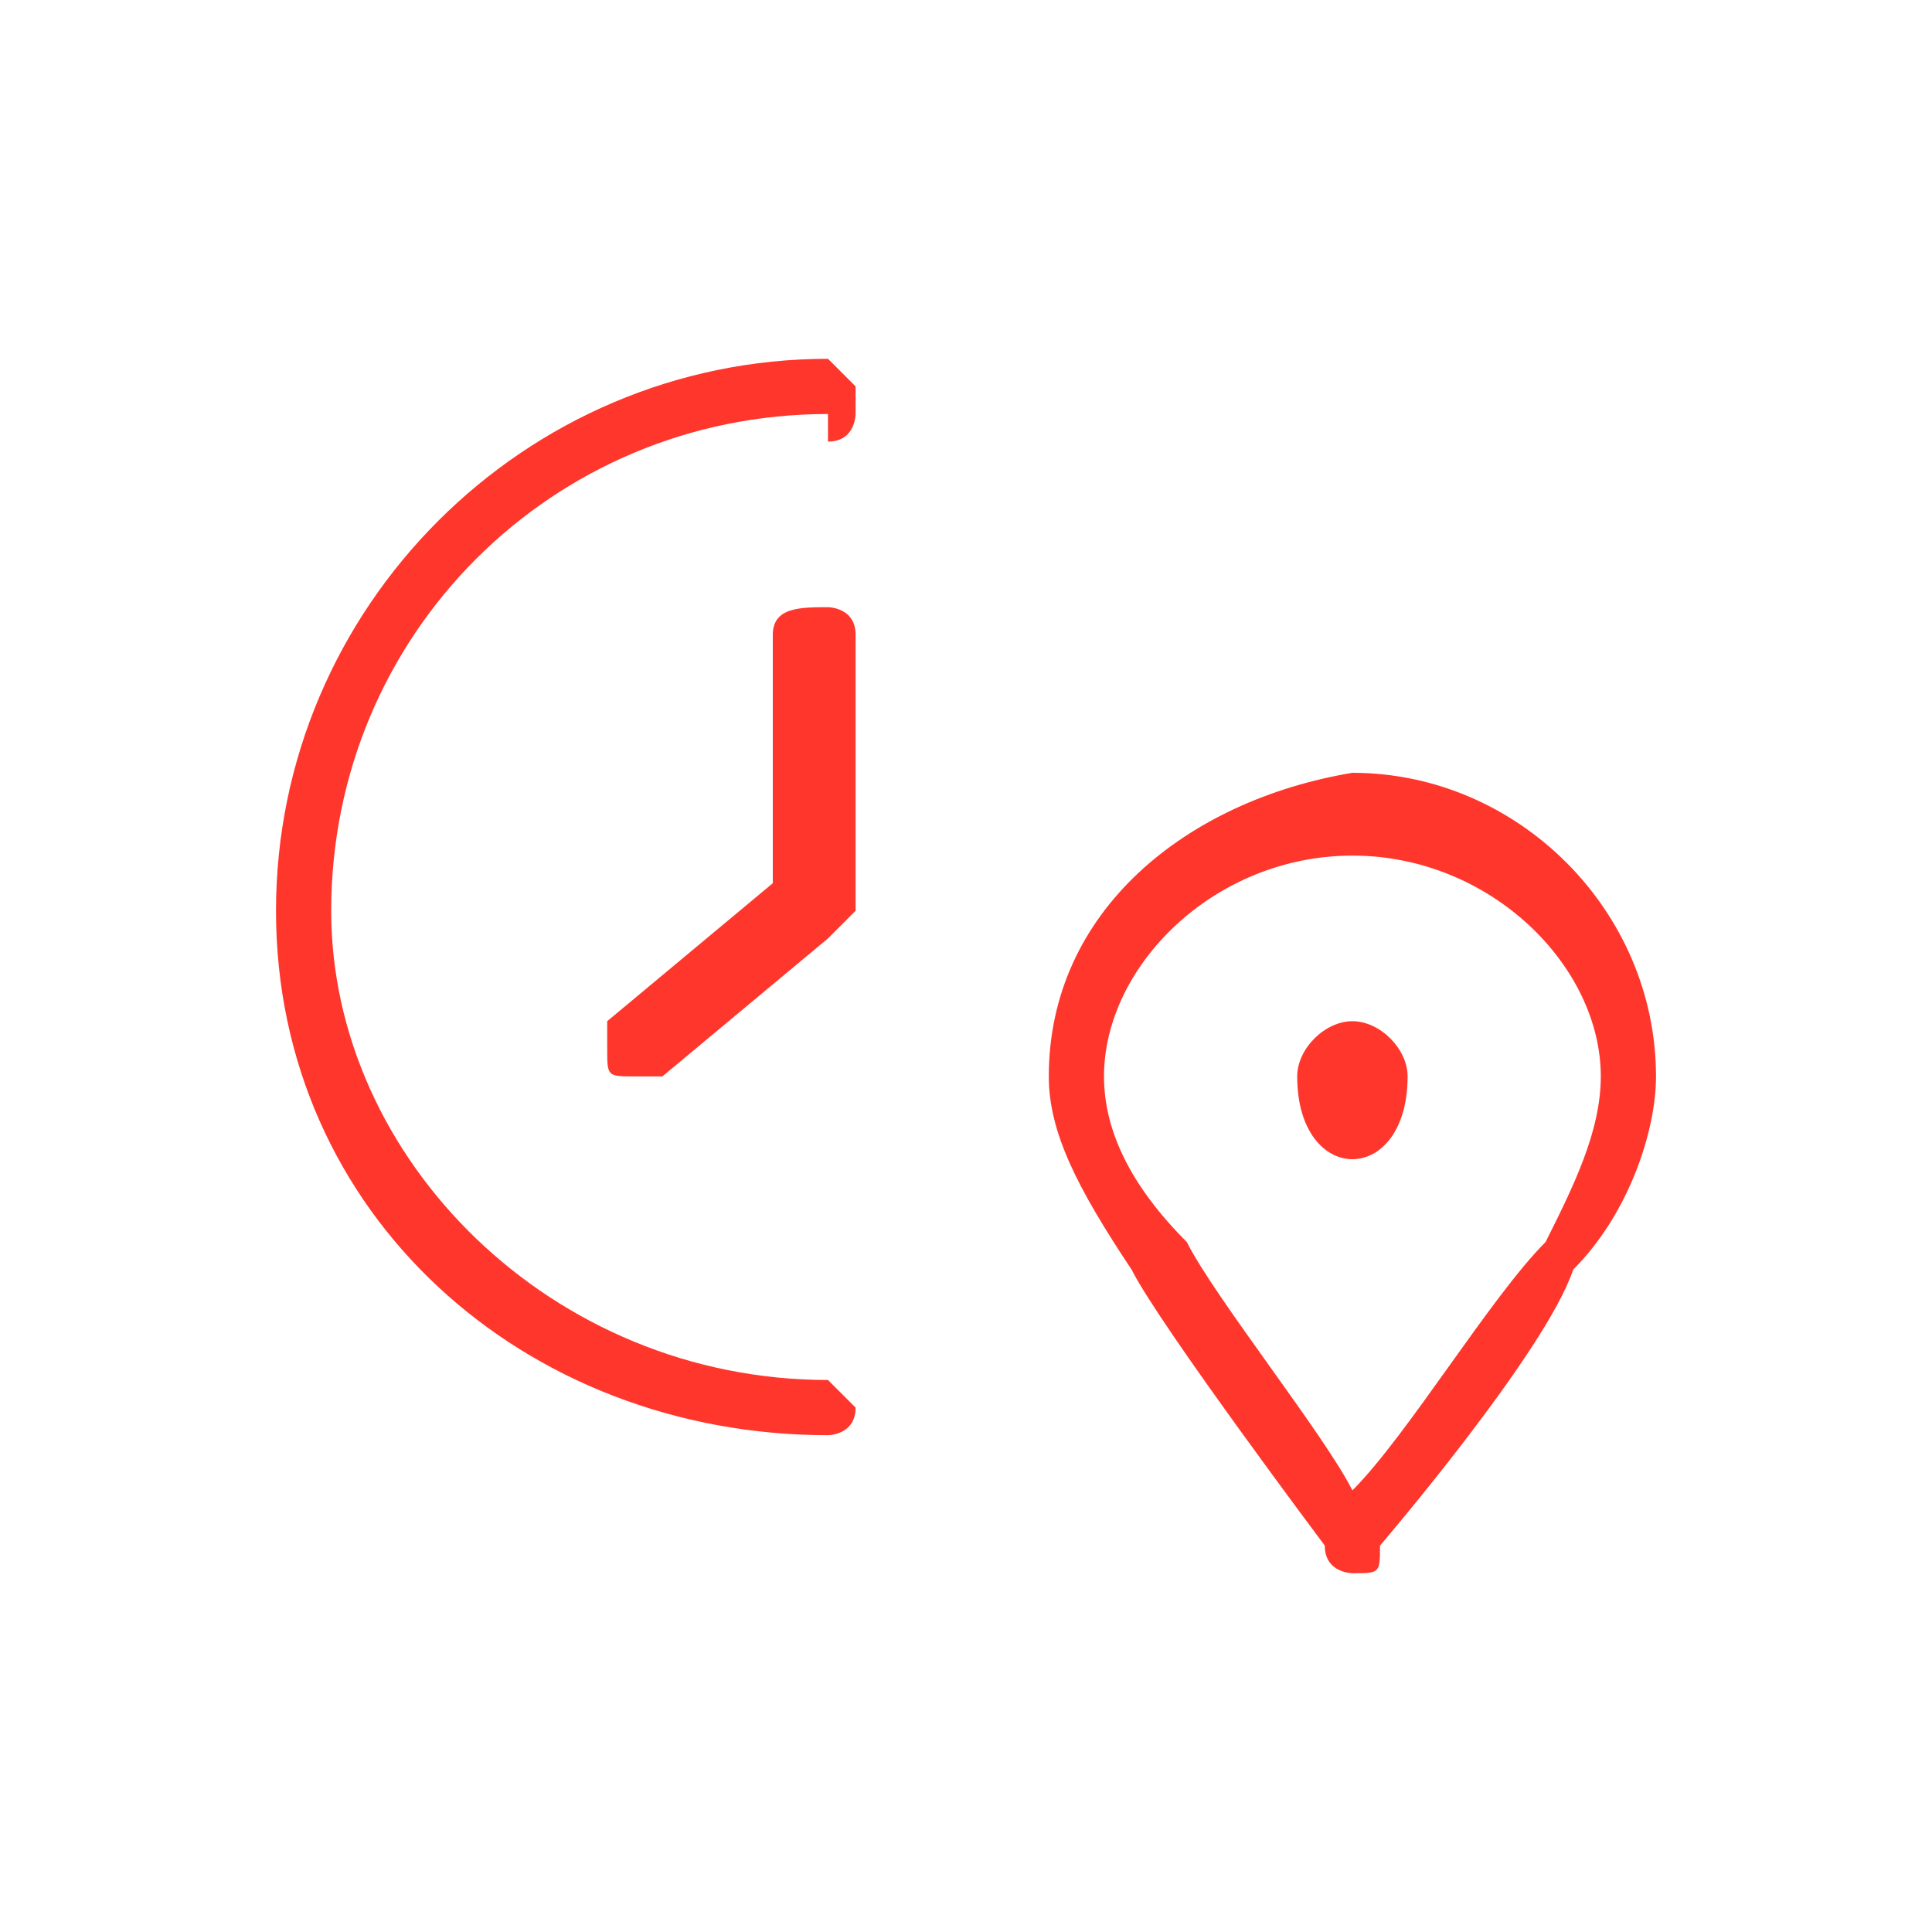 <?xml version="1.0" encoding="UTF-8"?>
<!DOCTYPE svg PUBLIC "-//W3C//DTD SVG 1.1//EN" "http://www.w3.org/Graphics/SVG/1.1/DTD/svg11.dtd">
<!-- Creator: CorelDRAW X7 -->
<svg xmlns="http://www.w3.org/2000/svg" xml:space="preserve" width="70px" height="70px" version="1.1" style="shape-rendering:geometricPrecision; text-rendering:geometricPrecision; image-rendering:optimizeQuality; fill-rule:evenodd; clip-rule:evenodd"
viewBox="0 0 70 70"
 xmlns:xlink="http://www.w3.org/1999/xlink">
 <defs>
  <style type="text/css">
   <![CDATA[
    .fil1 {fill:none}
    .fil0 {fill:#FF362C}
   ]]>
  </style>
 </defs>
 <g id="Warstwa_x0020_1">
  <g>
   <path class="fil0" d="M49 42c-1,0 -2,-1 -2,-3 0,-1 1,-2 2,-2 1,0 2,1 2,2 0,2 -1,3 -2,3l0 0zm0 -7l0 0 0 0z"/>
  </g>
  <g>
   <g>
    <path class="fil0" d="M56 45c-2,2 -5,7 -7,9 -1,-2 -5,-7 -6,-9 -2,-2 -3,-4 -3,-6 0,0 0,0 0,0 0,-4 4,-8 9,-8 5,0 9,4 9,8 0,2 -1,4 -2,6l0 0zm-7 -17c-6,1 -11,5 -11,11 0,2 1,4 3,7 1,2 7,10 7,10 0,1 1,1 1,1 1,0 1,0 1,-1 0,0 6,-7 7,-10 2,-2 3,-5 3,-7 0,-6 -5,-11 -11,-11l0 0zm0 0l0 0 0 0z"/>
   </g>
  </g>
  <g>
   <path class="fil0" d="M30 50c-10,0 -18,-8 -18,-17 0,-10 8,-18 18,-18 0,1 0,1 0,1 1,0 1,-1 1,-1 0,-1 0,-1 0,-1 0,0 -1,-1 -1,-1 -11,0 -20,9 -20,20 0,11 9,19 20,19 0,0 1,0 1,-1 0,0 -1,-1 -1,-1l0 0zm0 0l0 0 0 0z"/>
  </g>
  <g>
   <path class="fil0" d="M30 22c-1,0 -2,0 -2,1l0 9 -6 5c0,1 0,1 0,1 0,1 0,1 1,1 0,0 1,0 1,0l6 -5c1,-1 1,-1 1,-1l0 -10c0,-1 -1,-1 -1,-1l0 0zm0 0l0 0 0 0z"/>
  </g>
  <rect class="fil1" width="69.934" height="70.001"/>
 </g>
</svg>
